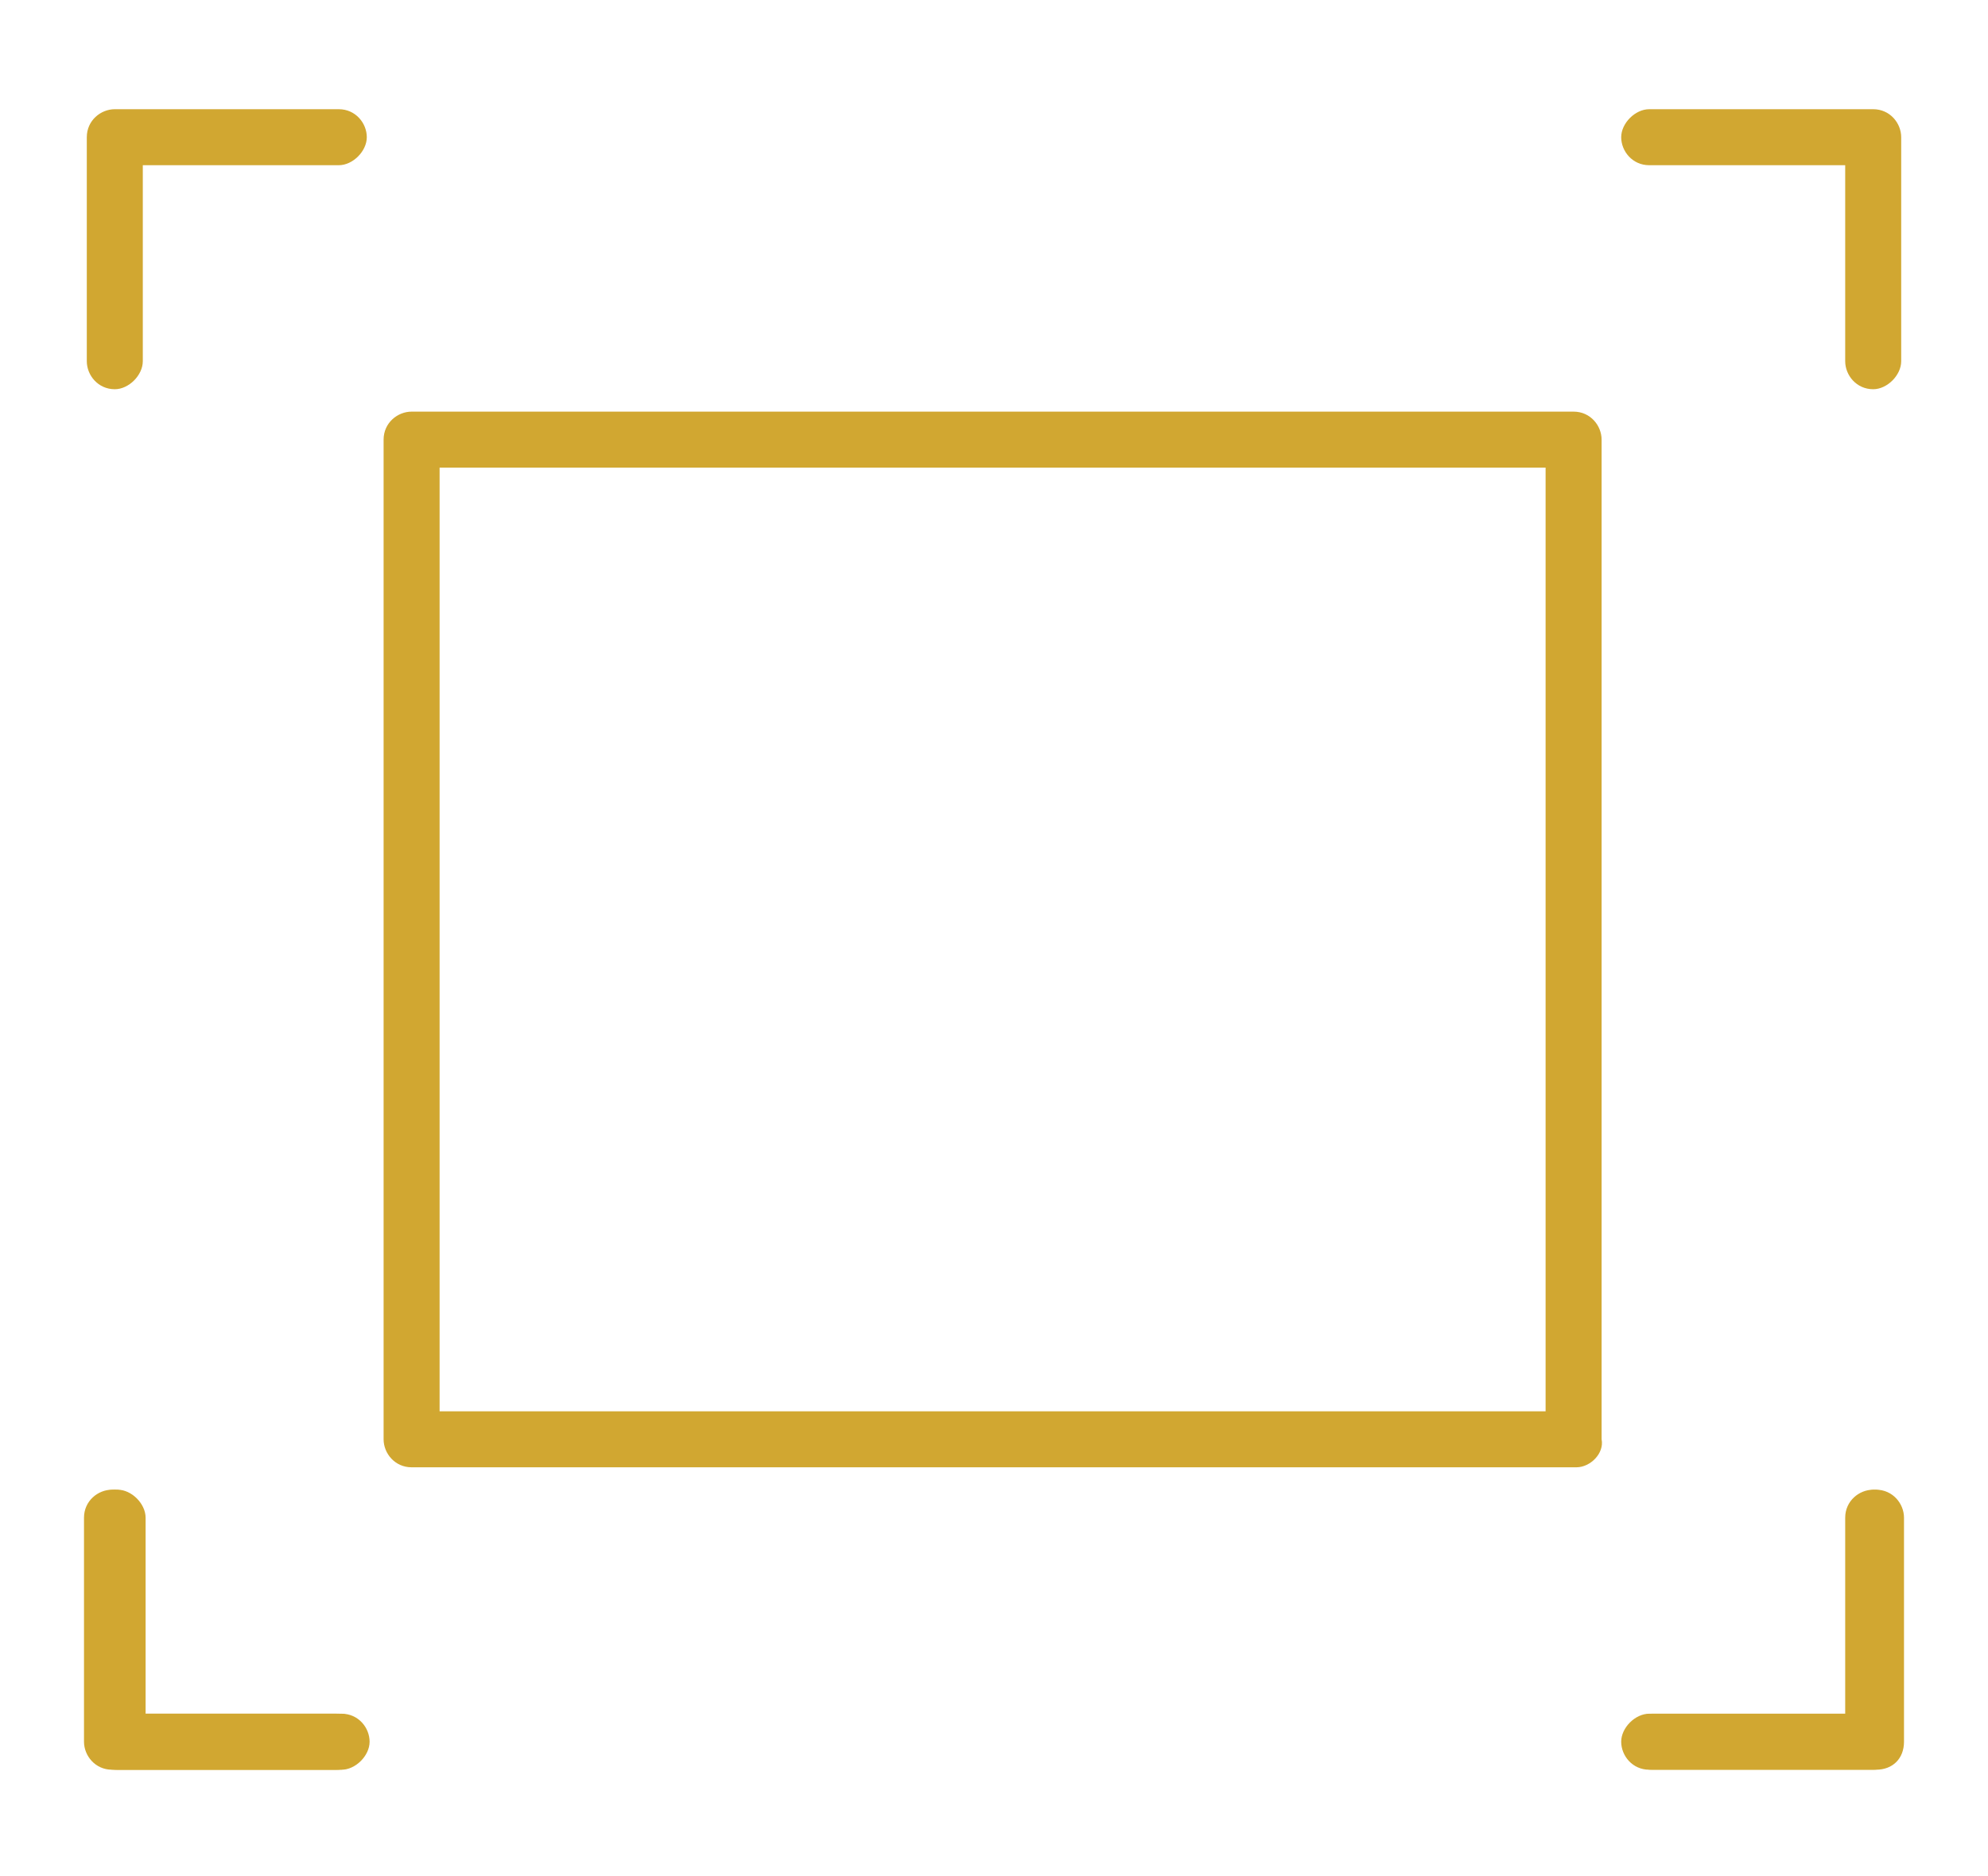 <?xml version="1.0" encoding="utf-8"?>
<!-- Generator: Adobe Illustrator 21.0.0, SVG Export Plug-In . SVG Version: 6.00 Build 0)  -->
<svg version="1.1" xmlns="http://www.w3.org/2000/svg" xmlns:xlink="http://www.w3.org/1999/xlink" x="0px" y="0px" width="71px"
	 height="67px" viewBox="0 0 71 67" enable-background="new 0 0 71 67" xml:space="preserve">
<g id="Camada_3">
</g>
<g id="Camada_1">
	<g>
		<g>
			<g>
				<path fill="#D1A731" d="M56.3,52.4H14.7c-0.6,0-1-0.5-1-1V15.7c0-0.6,0.5-1,1-1h41.5c0.6,0,1,0.5,1,1v35.7
					C57.3,51.9,56.8,52.4,56.3,52.4z M15.7,50.4h39.5V16.7H15.7V50.4z"/>
			</g>
		</g>
	</g>
	<g>
		<g>
			<g>
				<g>
					<path fill="#D1A731" d="M67,63.2h-8c-0.6,0-1-0.5-1-1s0.5-1,1-1h7v-7c0-0.6,0.5-1,1-1c0.6,0,1,0.5,1,1v8
						C68,62.8,67.6,63.2,67,63.2z"/>
				</g>
			</g>
		</g>
		<g>
			<g>
				<g>
					<path fill="#D1A731" d="M12.1,63.2h-8c-0.6,0-1-0.5-1-1v-8c0-0.6,0.5-1,1-1s1,0.5,1,1v7h7c0.6,0,1,0.5,1,1S12.7,63.2,12.1,63.2
						z"/>
				</g>
			</g>
		</g>
		<g>
			<g>
				<g>
					<g>
						<path fill="#D1A731" d="M66.9,13.9c-0.6,0-1-0.5-1-1v-7h-7c-0.6,0-1-0.5-1-1s0.5-1,1-1h8c0.6,0,1,0.5,1,1v8
							C67.9,13.4,67.4,13.9,66.9,13.9z"/>
					</g>
				</g>
			</g>
		</g>
		<g>
			<g>
				<g>
					<g>
						<path fill="#D1A731" d="M4.1,13.9c-0.6,0-1-0.5-1-1v-8c0-0.6,0.5-1,1-1h8c0.6,0,1,0.5,1,1s-0.5,1-1,1h-7v7
							C5.1,13.4,4.6,13.9,4.1,13.9z"/>
					</g>
				</g>
			</g>
		</g>
		<g>
			<g>
				<g>
					<g>
						<path fill="#D1A731" d="M66.9,63.2h-8c-0.6,0-1-0.5-1-1s0.5-1,1-1h7v-7c0-0.6,0.5-1,1-1c0.6,0,1,0.5,1,1v8
							C67.9,62.8,67.4,63.2,66.9,63.2z"/>
					</g>
				</g>
			</g>
		</g>
		<g>
			<g>
				<g>
					<path fill="#D1A731" d="M12,63.2H4c-0.6,0-1-0.5-1-1v-8c0-0.6,0.5-1,1-1s1,0.5,1,1v7h7c0.6,0,1,0.5,1,1S12.6,63.2,12,63.2z"/>
				</g>
			</g>
		</g>
		<g>
			<g>
				<g>
					<g>
						<path fill="#D1A731" d="M12.2,63.2h-8c-0.6,0-1-0.5-1-1v-8c0-0.6,0.5-1,1-1s1,0.5,1,1v7h7c0.6,0,1,0.5,1,1
							S12.7,63.2,12.2,63.2z"/>
					</g>
				</g>
			</g>
		</g>
	</g>
</g>
<g id="Guias">
</g>
</svg>
